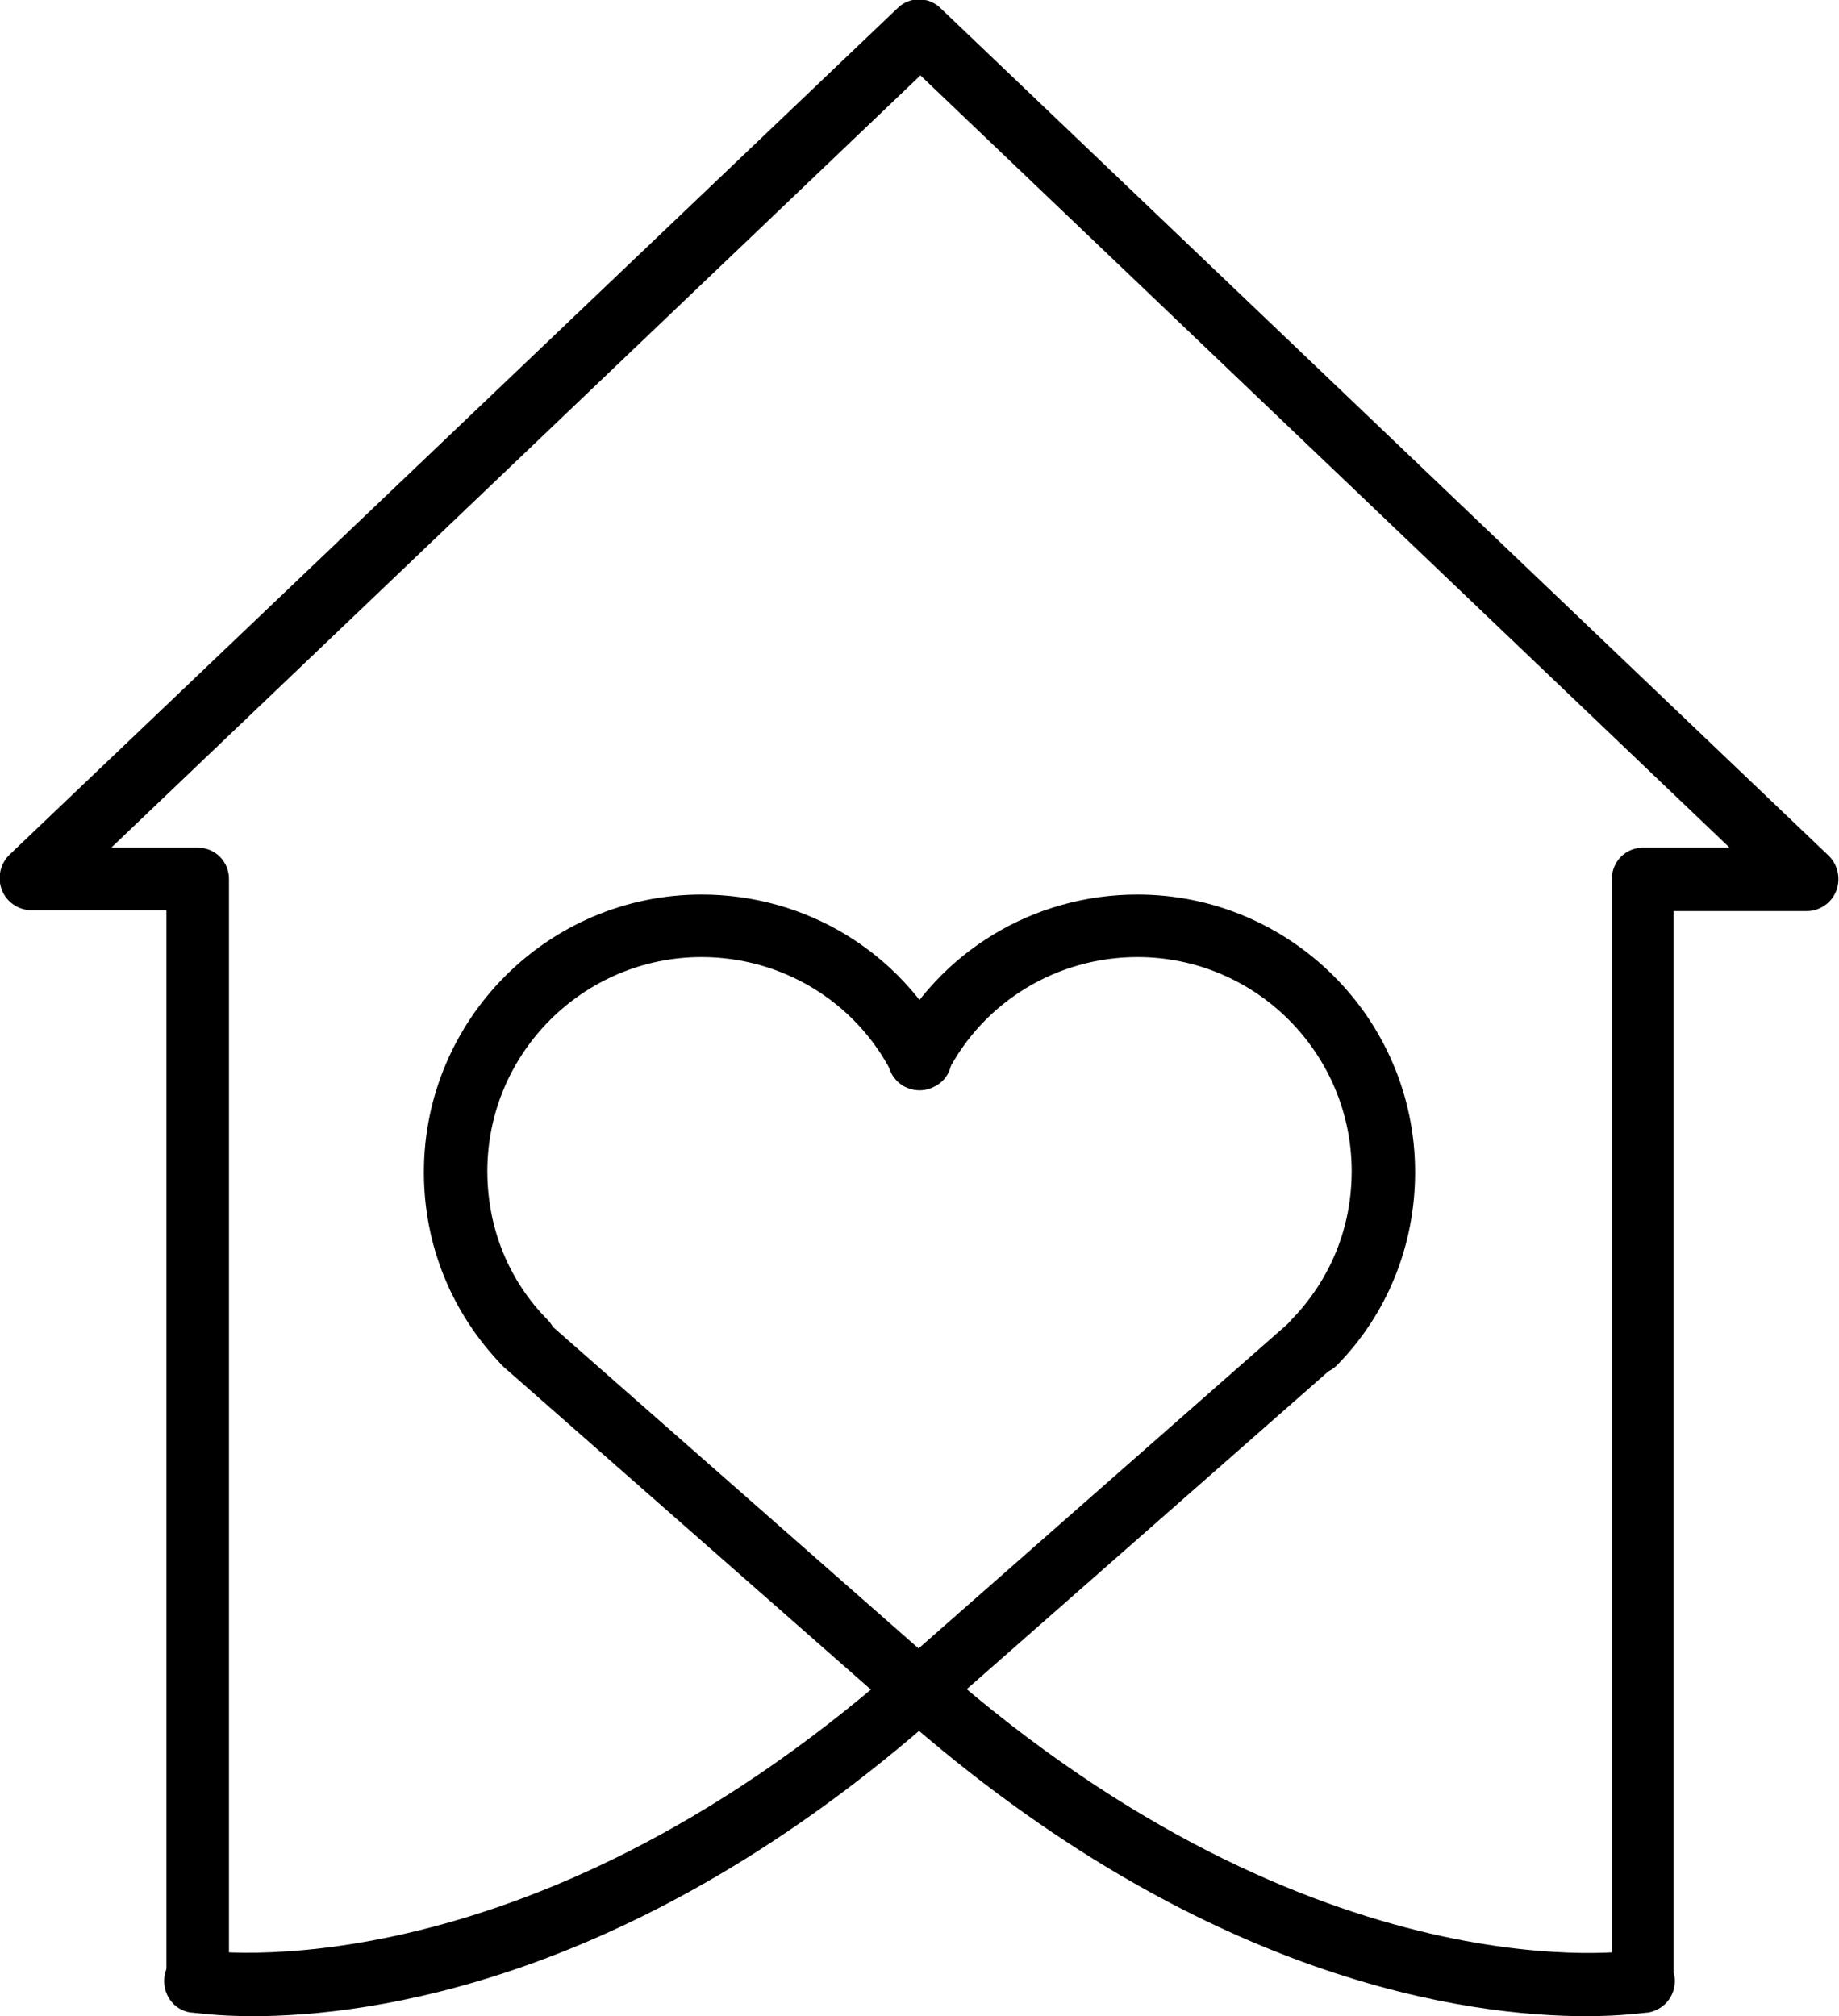 <?xml version="1.0" encoding="utf-8"?>
<!-- Generator: Adobe Illustrator 26.1.0, SVG Export Plug-In . SVG Version: 6.00 Build 0)  -->
<svg version="1.1" id="Layer_4" xmlns="http://www.w3.org/2000/svg" xmlns:xlink="http://www.w3.org/1999/xlink" x="0px" y="0px"
	 viewBox="0 0 200 219.3" style="enable-background:new 0 0 200 219.3;" xml:space="preserve">
<g>
	<g>
		<path d="M178.7,218.9c-1.9,0-3.4-1.5-3.4-3.4V95.6c0-1.9,1.5-3.4,3.4-3.4h9.4l-88-84l-88,84h9.4c1.9,0,3.4,1.5,3.4,3.4v119.9
			c0,1.9-1.5,3.4-3.4,3.4s-3.4-1.5-3.4-3.4V99H3.4c-1.4,0-2.7-0.9-3.2-2.2c-0.5-1.3-0.2-2.8,0.8-3.8L97.6,0.9c1.3-1.3,3.4-1.3,4.7,0
			l96.6,92.2c1,1,1.3,2.5,0.8,3.8c-0.5,1.3-1.8,2.2-3.2,2.2h-14.5v116.5C182.1,217.4,180.6,218.9,178.7,218.9z"/>
	</g>
	<g>
		<g>
			<path d="M57.1,149.5c-0.9,0-1.8-0.3-2.5-1c-5.5-5.7-8.5-13.1-8.5-21c0-16.6,13.5-30.2,30.2-30.2c11.3,0,21.6,6.2,26.8,16.3
				c0.9,1.7,0.2,3.8-1.5,4.6c-1.7,0.9-3.8,0.2-4.6-1.5c-4-7.8-12-12.6-20.7-12.6c-12.8,0-23.3,10.4-23.3,23.3
				c0,6.1,2.3,11.9,6.6,16.2c1.3,1.4,1.3,3.5-0.1,4.9C58.8,149.2,58,149.5,57.1,149.5z"/>
		</g>
		<g>
			<path d="M142.9,149.5c-0.9,0-1.7-0.3-2.4-1c-1.4-1.3-1.4-3.5-0.1-4.9c4.3-4.4,6.6-10.1,6.6-16.2c0-12.8-10.4-23.3-23.3-23.3
				c-8.7,0-16.7,4.8-20.7,12.6c-0.9,1.7-2.9,2.3-4.6,1.5c-1.7-0.9-2.3-2.9-1.5-4.6c5.2-10.1,15.5-16.3,26.8-16.3
				c16.6,0,30.2,13.5,30.2,30.2c0,7.9-3,15.4-8.5,21C144.7,149.2,143.8,149.5,142.9,149.5z"/>
		</g>
		<g>
			<path d="M100,187.3c-0.8,0-1.6-0.3-2.3-0.9l-42.9-37.7c-1.4-1.3-1.6-3.4-0.3-4.8c1.3-1.4,3.4-1.6,4.8-0.3l40.6,35.7l40.6-35.7
				c1.4-1.3,3.6-1.1,4.8,0.3c1.3,1.4,1.1,3.6-0.3,4.8l-42.9,37.7C101.6,187,100.8,187.3,100,187.3z"/>
		</g>
	</g>
	<g>
		<path d="M27.5,219.3c-4,0-6.4-0.4-6.8-0.4c-1.9-0.3-3.1-2.1-2.8-4c0.3-1.9,2.1-3.1,3.9-2.8l0,0c0.3,0.1,34.8,5.2,75.8-30.8
			c1.4-1.3,3.6-1.1,4.8,0.3c1.3,1.4,1.1,3.6-0.3,4.8C69.1,215.6,40.2,219.3,27.5,219.3z"/>
	</g>
	<g>
		<path d="M172.5,219.3c-12.7,0-41.6-3.7-74.7-32.9c-1.4-1.3-1.6-3.4-0.3-4.8c1.3-1.4,3.4-1.6,4.8-0.3
			c41.2,36.2,75.5,30.9,75.8,30.8c1.9-0.3,3.6,0.9,4,2.8c0.3,1.9-0.9,3.6-2.8,4C178.9,218.9,176.5,219.3,172.5,219.3z"/>
	</g>
</g>
</svg>
